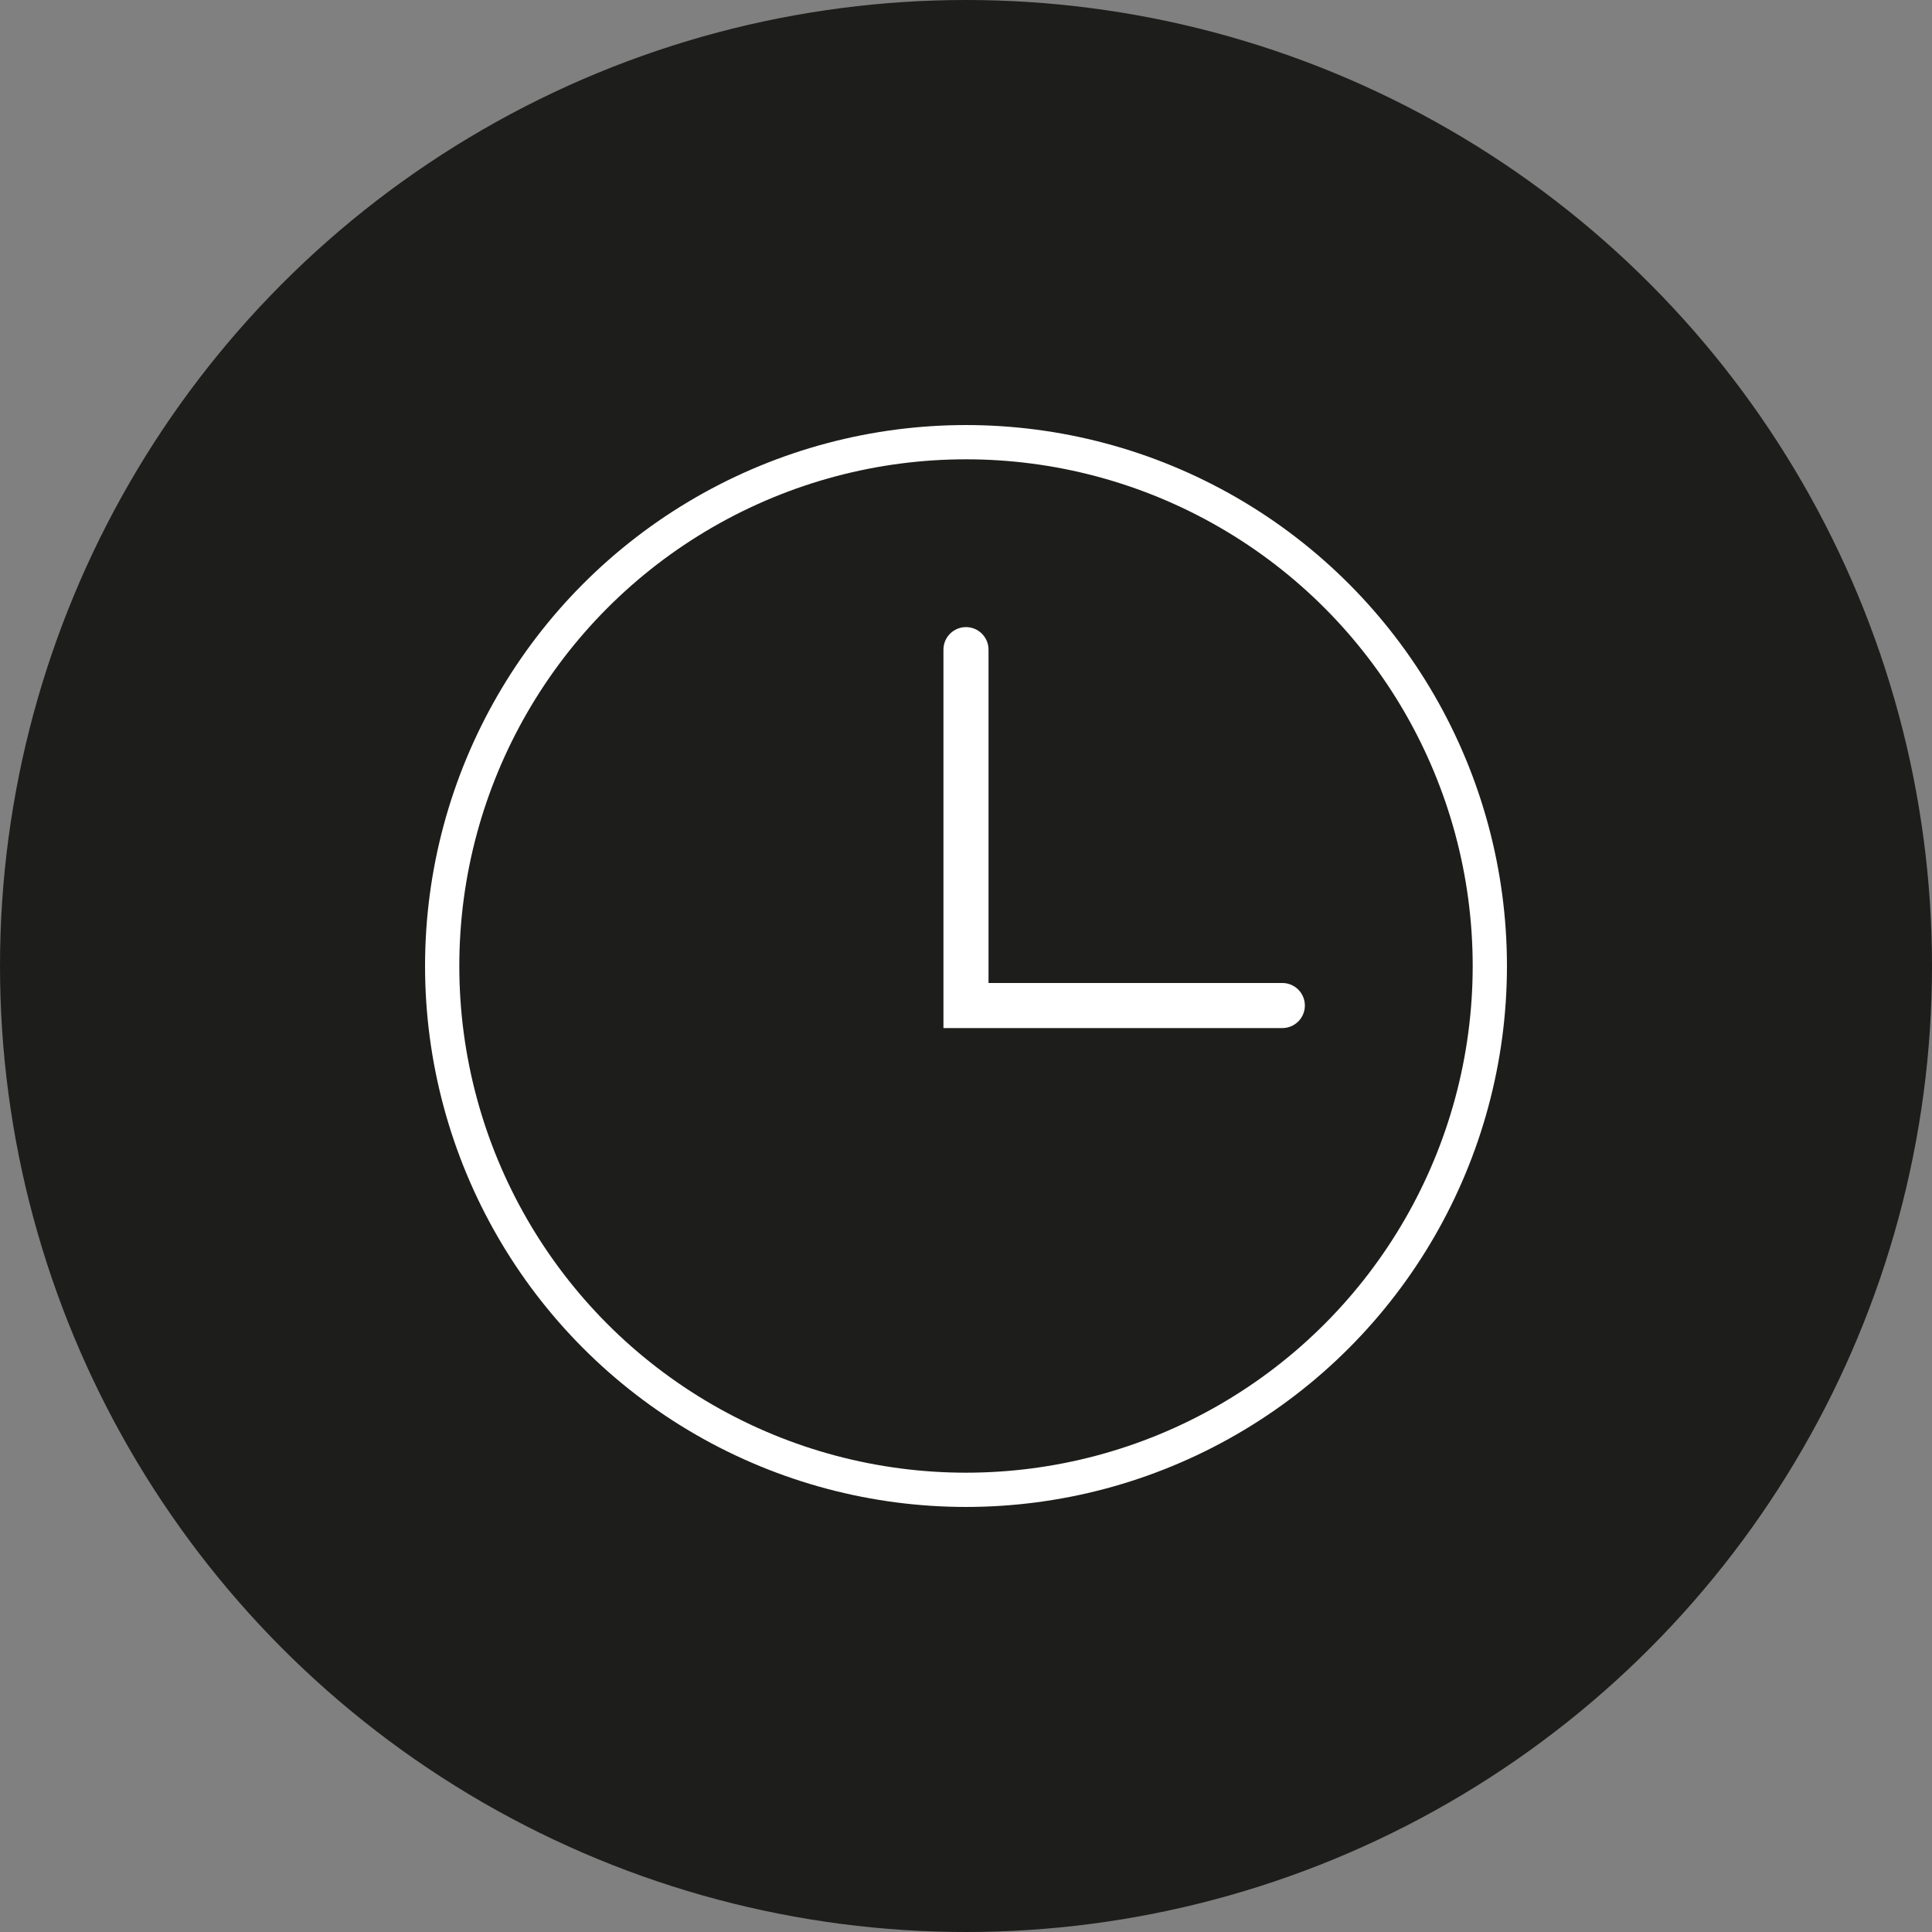 <svg width="100" height="100" viewBox="0 0 100 100" fill="none" xmlns="http://www.w3.org/2000/svg">
<rect x="0" y="0" width="100" height="100" fill="#808080" stroke="none"/>
<circle cx="50" cy="50" r="50" fill="#1D1D1B"/>
<circle cx="50" cy="50" r="27.113" stroke="white" stroke-width="1.773"/>
<path d="M49.999 33.625V52.046H66.373" stroke="white" stroke-width="2.333" stroke-linecap="round"/>
</svg>
